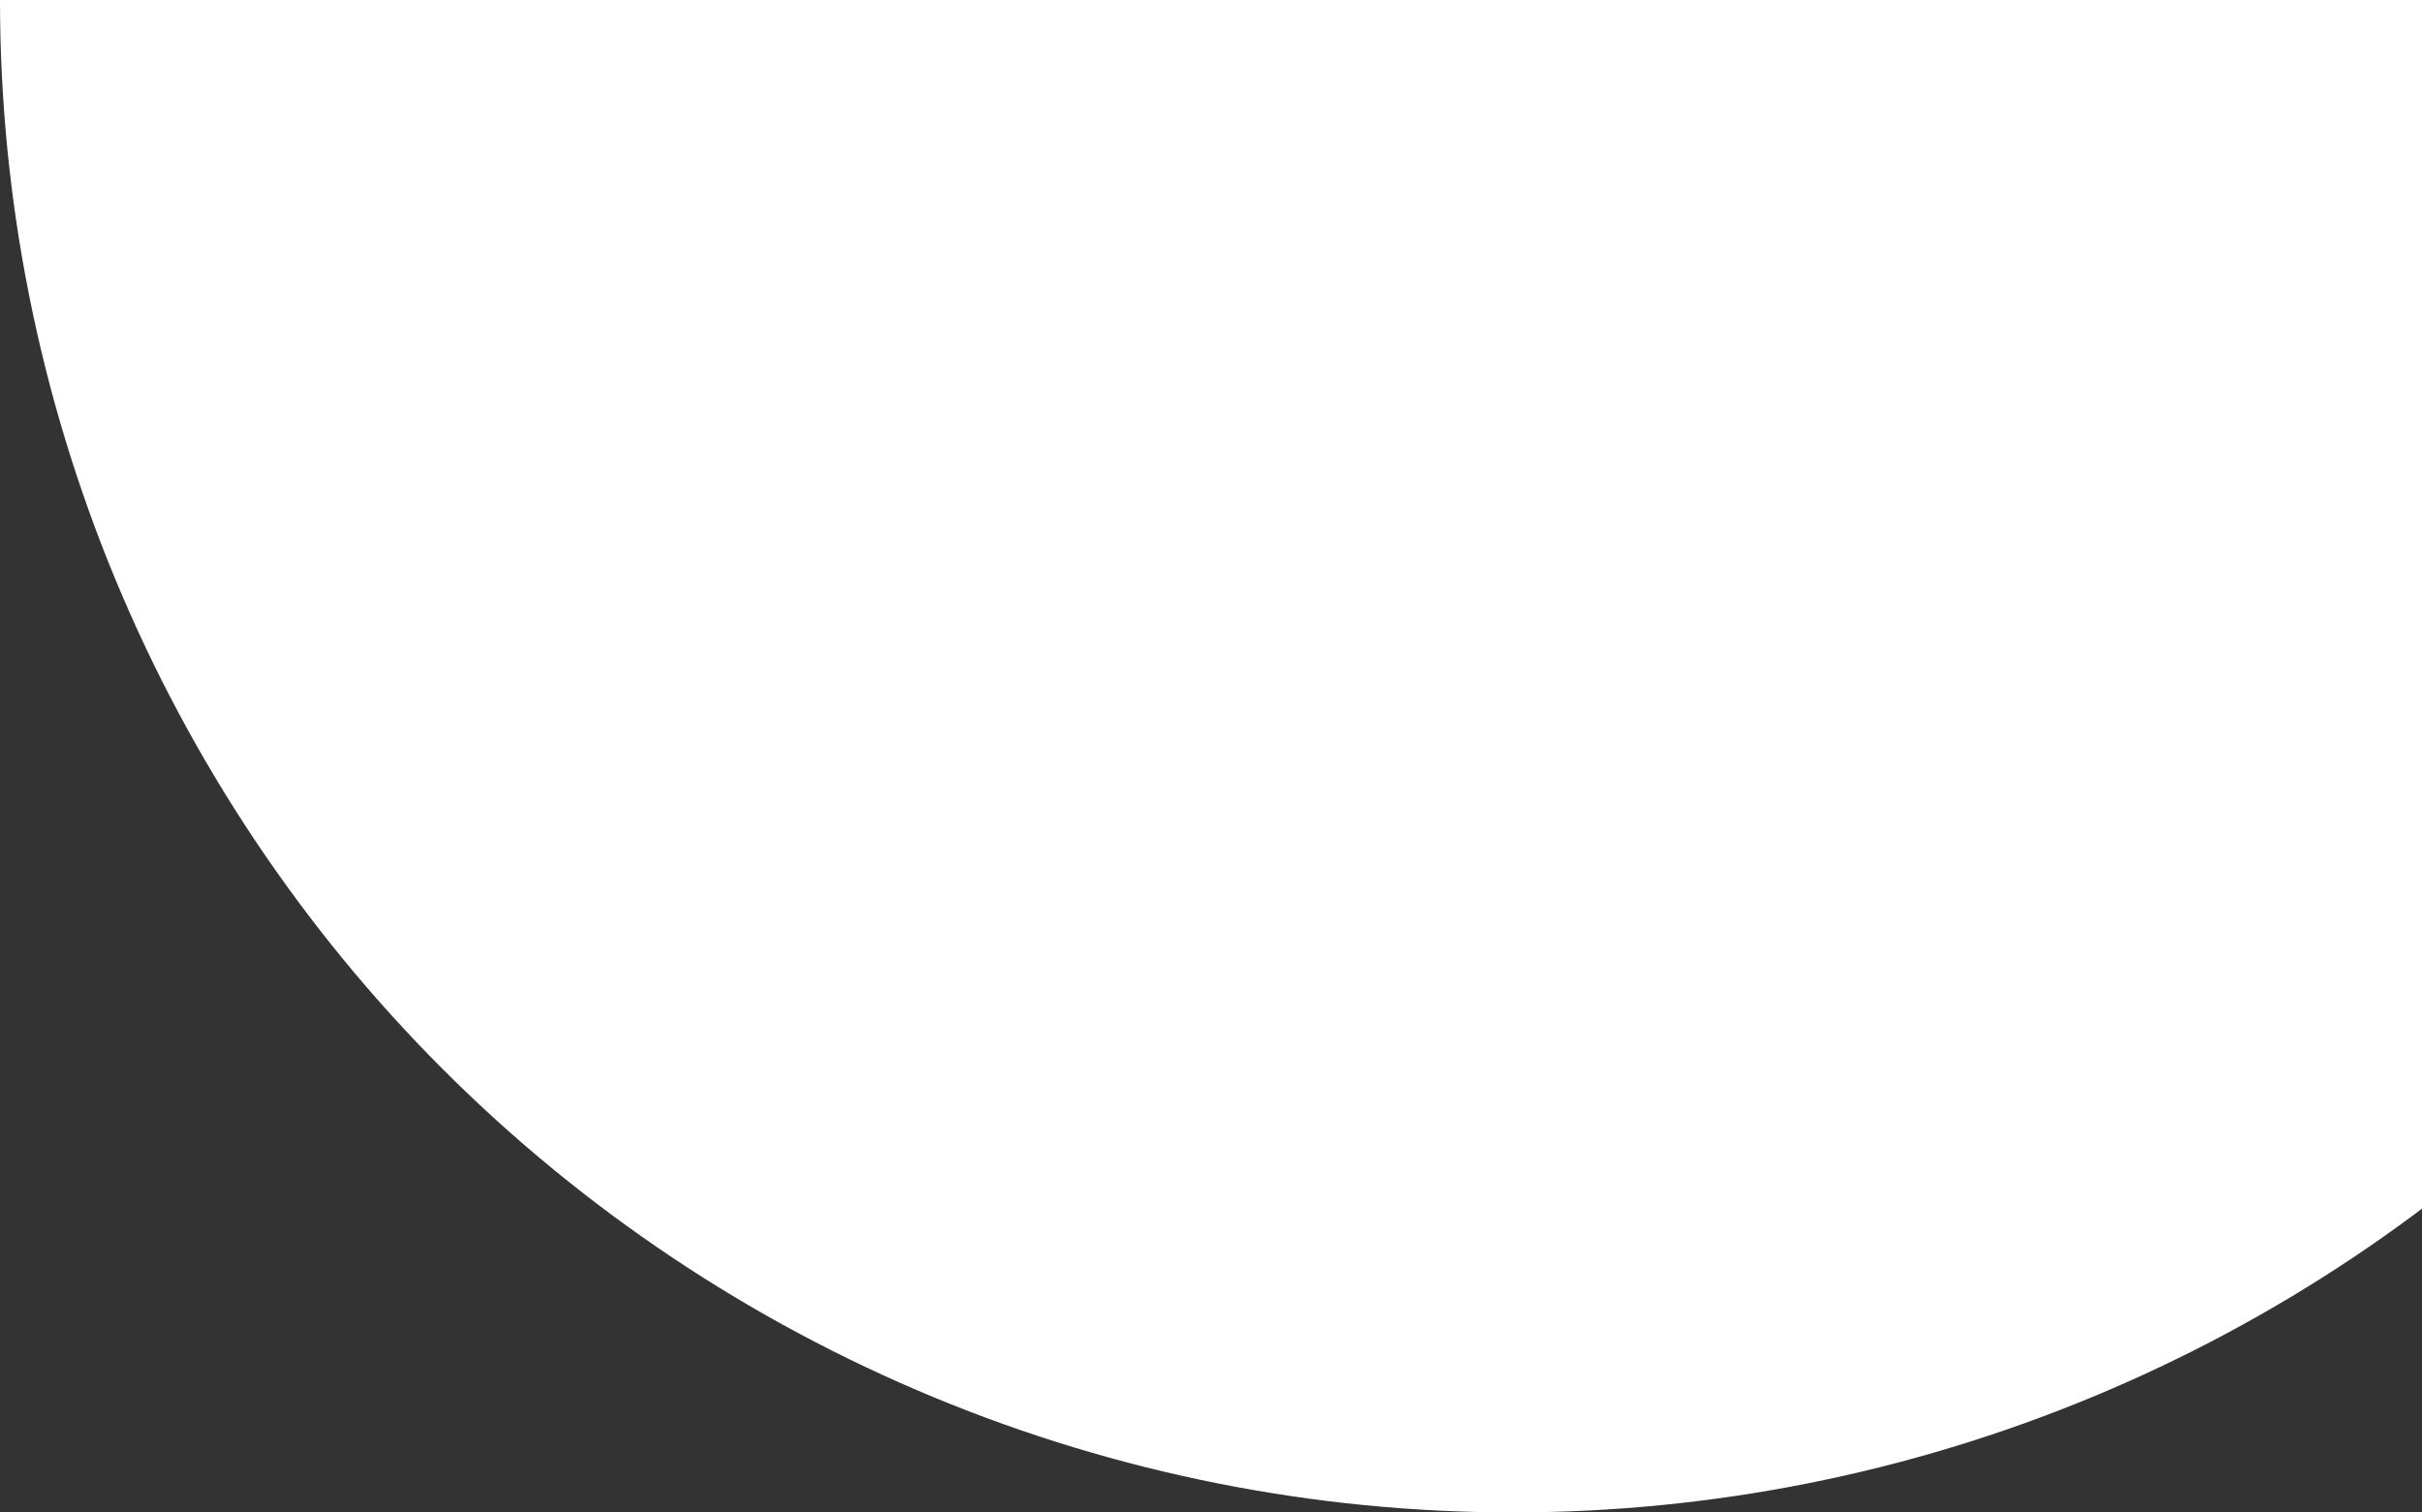 <?xml version="1.0" encoding="UTF-8"?> <svg xmlns="http://www.w3.org/2000/svg" width="293" height="183" viewBox="0 0 293 183" fill="none"><rect x="0" y="0" width="293" height="183" fill="#333333" stroke="none"/> <path d="M366 0C366 24.032 361.267 47.828 352.07 70.031C342.873 92.234 329.394 112.407 312.401 129.401C295.407 146.394 275.234 159.873 253.031 169.07C230.828 178.267 207.032 183 183 183C158.968 183 135.172 178.267 112.969 169.07C90.766 159.873 70.593 146.394 53.599 129.401C36.606 112.407 23.127 92.234 13.93 70.031C4.733 47.828 -2.10094e-06 24.032 0 -1.52588e-05L183 0H366Z" fill="white"></path> </svg> 